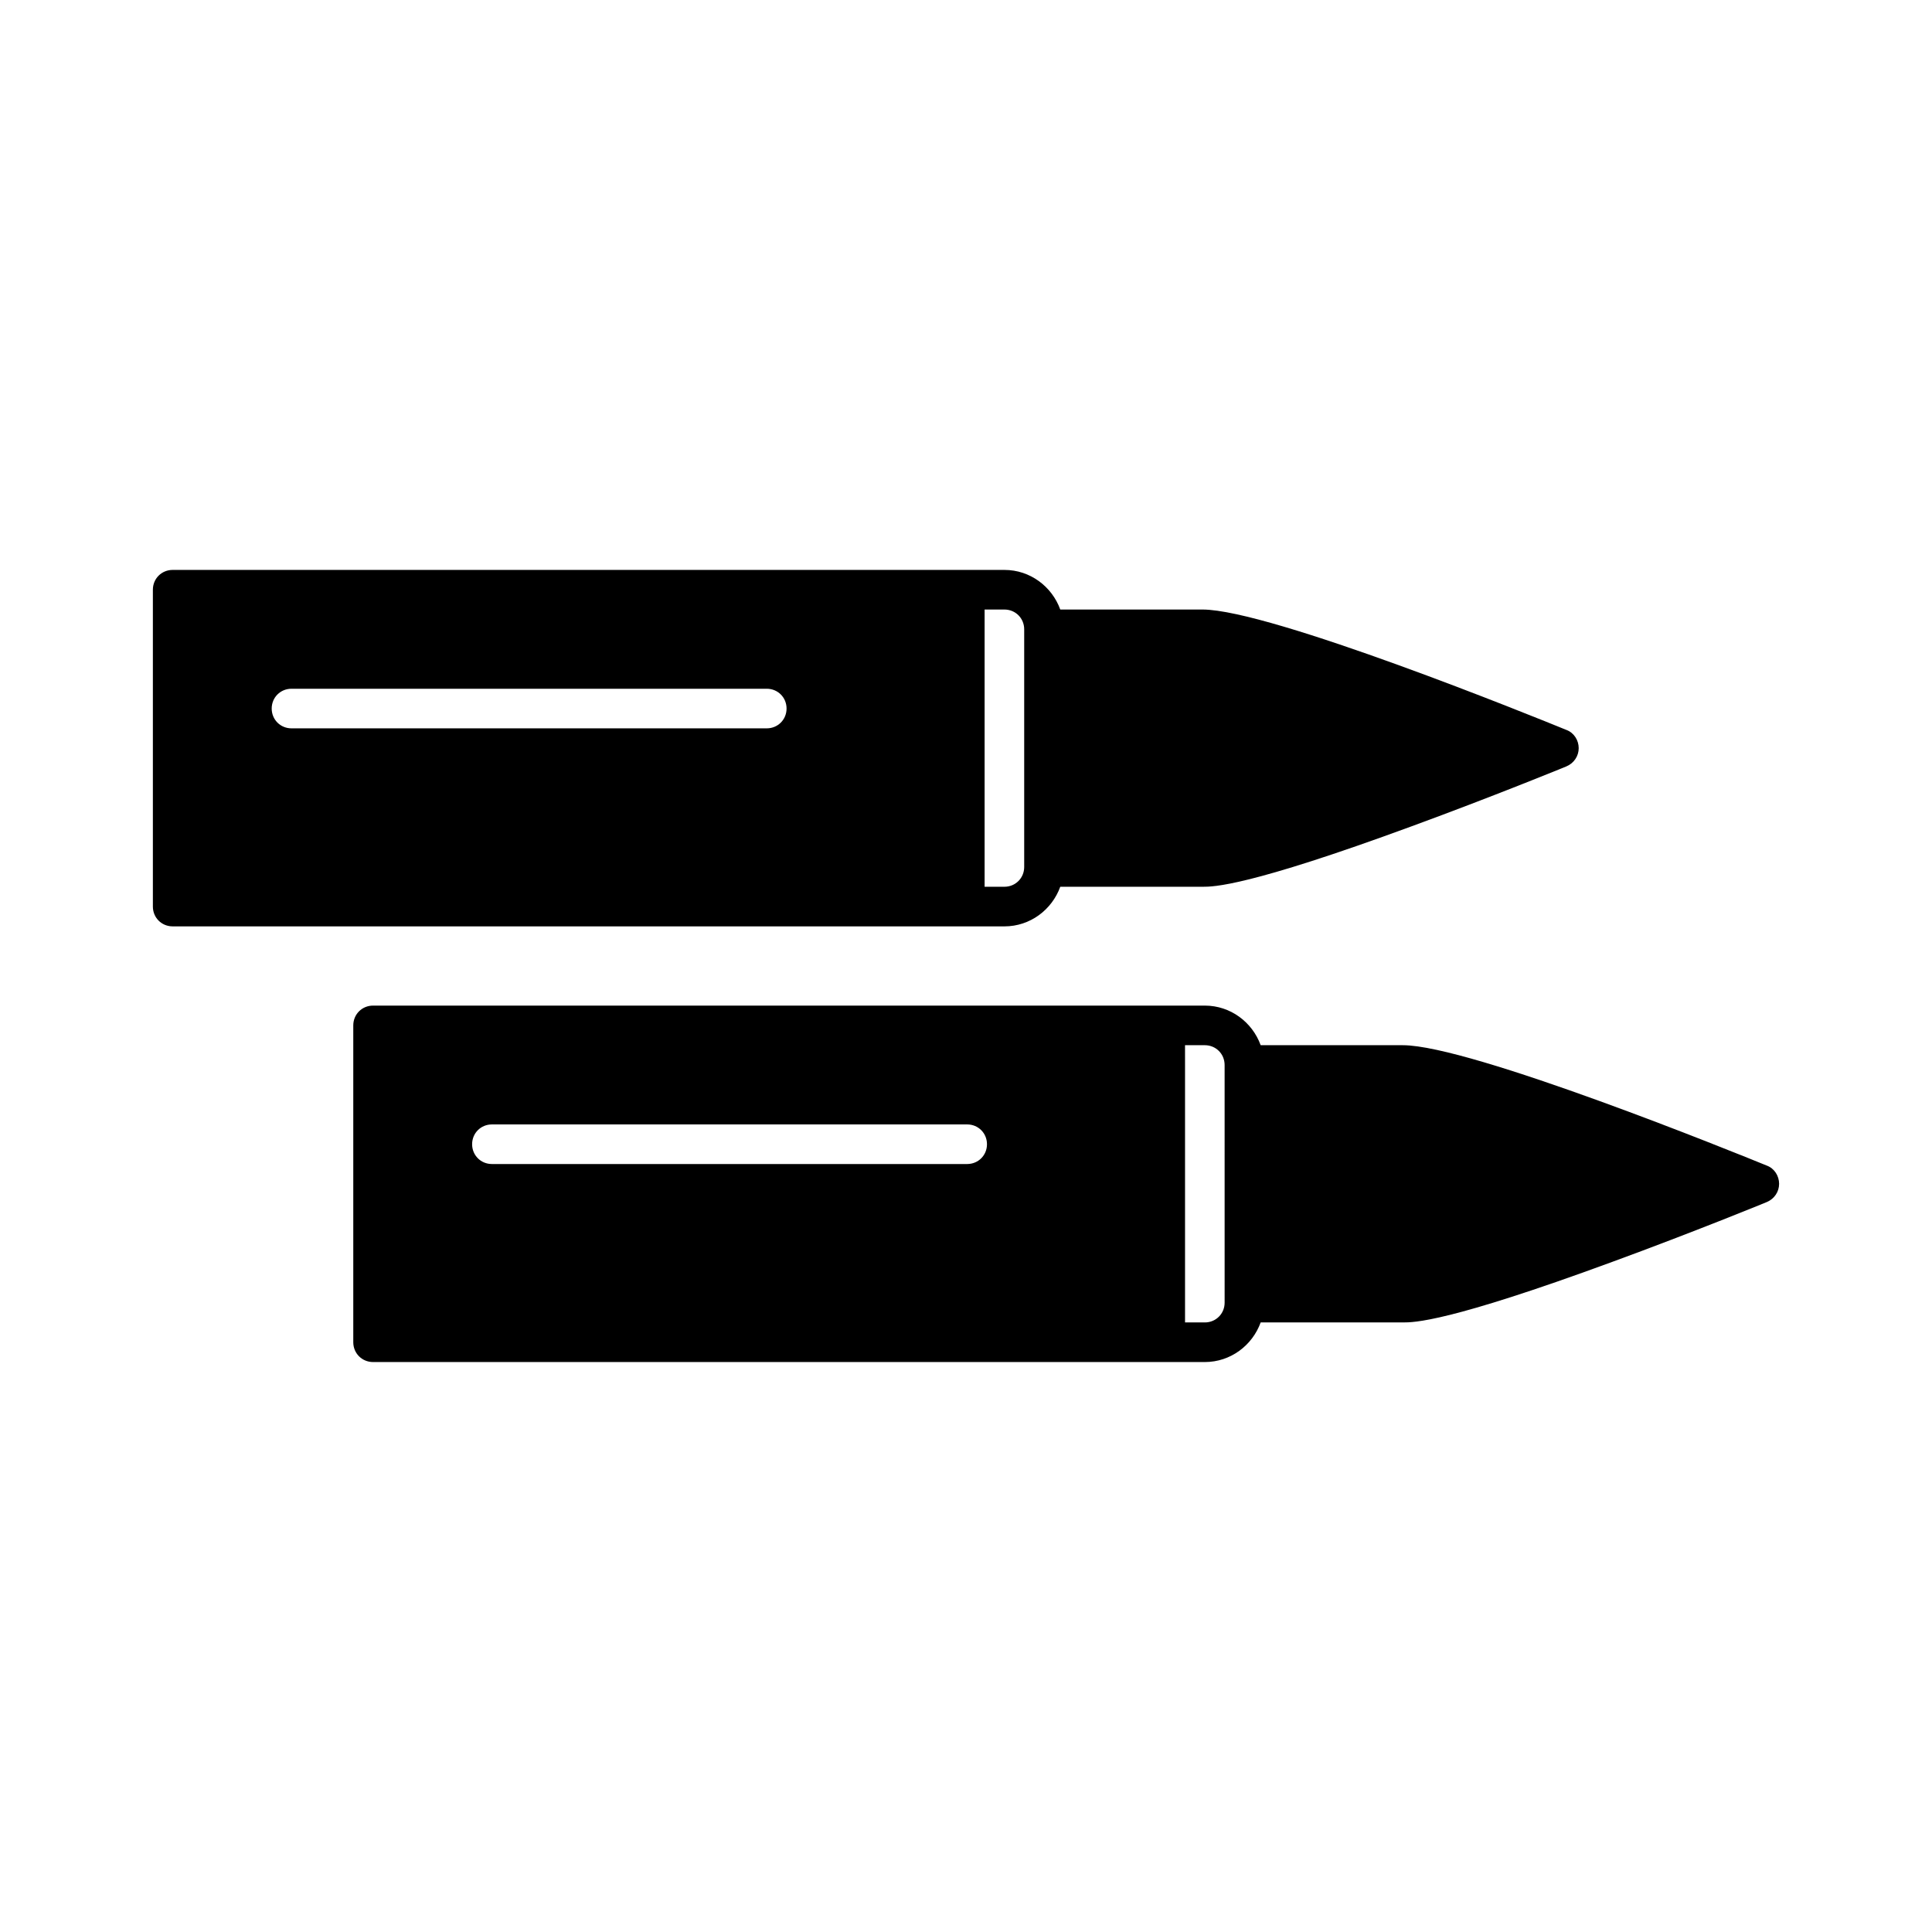 <?xml version="1.0" encoding="UTF-8"?>
<!-- Uploaded to: SVG Find, www.svgrepo.com, Generator: SVG Find Mixer Tools -->
<svg fill="#000000" width="800px" height="800px" version="1.1" viewBox="144 144 512 512" xmlns="http://www.w3.org/2000/svg">
 <g>
  <path d="m189.76 389.5h220.42c6.824 0 12.594-4.41 14.801-10.496h37.68c2.938 0 11.859 0 55.523-16.059 21.203-7.766 40.723-15.742 40.934-15.848 1.996-0.84 3.254-2.731 3.254-4.828 0-2.098-1.258-4.094-3.254-4.828-7.977-3.258-78.508-31.91-96.457-31.91h-37.68c-2.203-6.086-7.977-10.496-14.801-10.496h-220.42c-2.938 0-5.246 2.309-5.246 5.246v83.969c0 2.938 2.309 5.25 5.246 5.25zm215.17-15.746v-68.223h5.246c2.938 0 5.246 2.309 5.246 5.246v62.977c0 2.938-2.309 5.246-5.246 5.246h-5.246zm-183.68-47.23h125.95c2.938 0 5.246 2.309 5.246 5.246s-2.309 5.246-5.246 5.246h-125.95c-2.938 0-5.246-2.309-5.246-5.246s2.309-5.246 5.246-5.246z"/>
  <path d="m478.09 420.99c-2.203-6.086-7.977-10.496-14.801-10.496h-220.42c-2.938 0-5.246 2.309-5.246 5.246v83.969c0 2.938 2.309 5.246 5.246 5.246h220.42c6.824 0 12.594-4.41 14.801-10.496h37.68c2.938 0 11.859 0 55.523-16.059 21.203-7.766 40.723-15.742 40.934-15.848 1.996-0.84 3.254-2.731 3.254-4.828 0-2.098-1.258-4.094-3.254-4.828-7.977-3.254-78.508-31.906-96.457-31.906zm-77.777 31.488h-125.95c-2.938 0-5.246-2.309-5.246-5.246s2.309-5.246 5.246-5.246h125.95c2.938 0 5.246 2.309 5.246 5.246 0.004 2.934-2.305 5.246-5.246 5.246zm68.227 36.734c0 2.938-2.309 5.246-5.246 5.246h-5.246v-68.223l-0.004-5.246h5.246c2.938 0 5.246 2.309 5.246 5.246z"/>
 </g>
</svg>